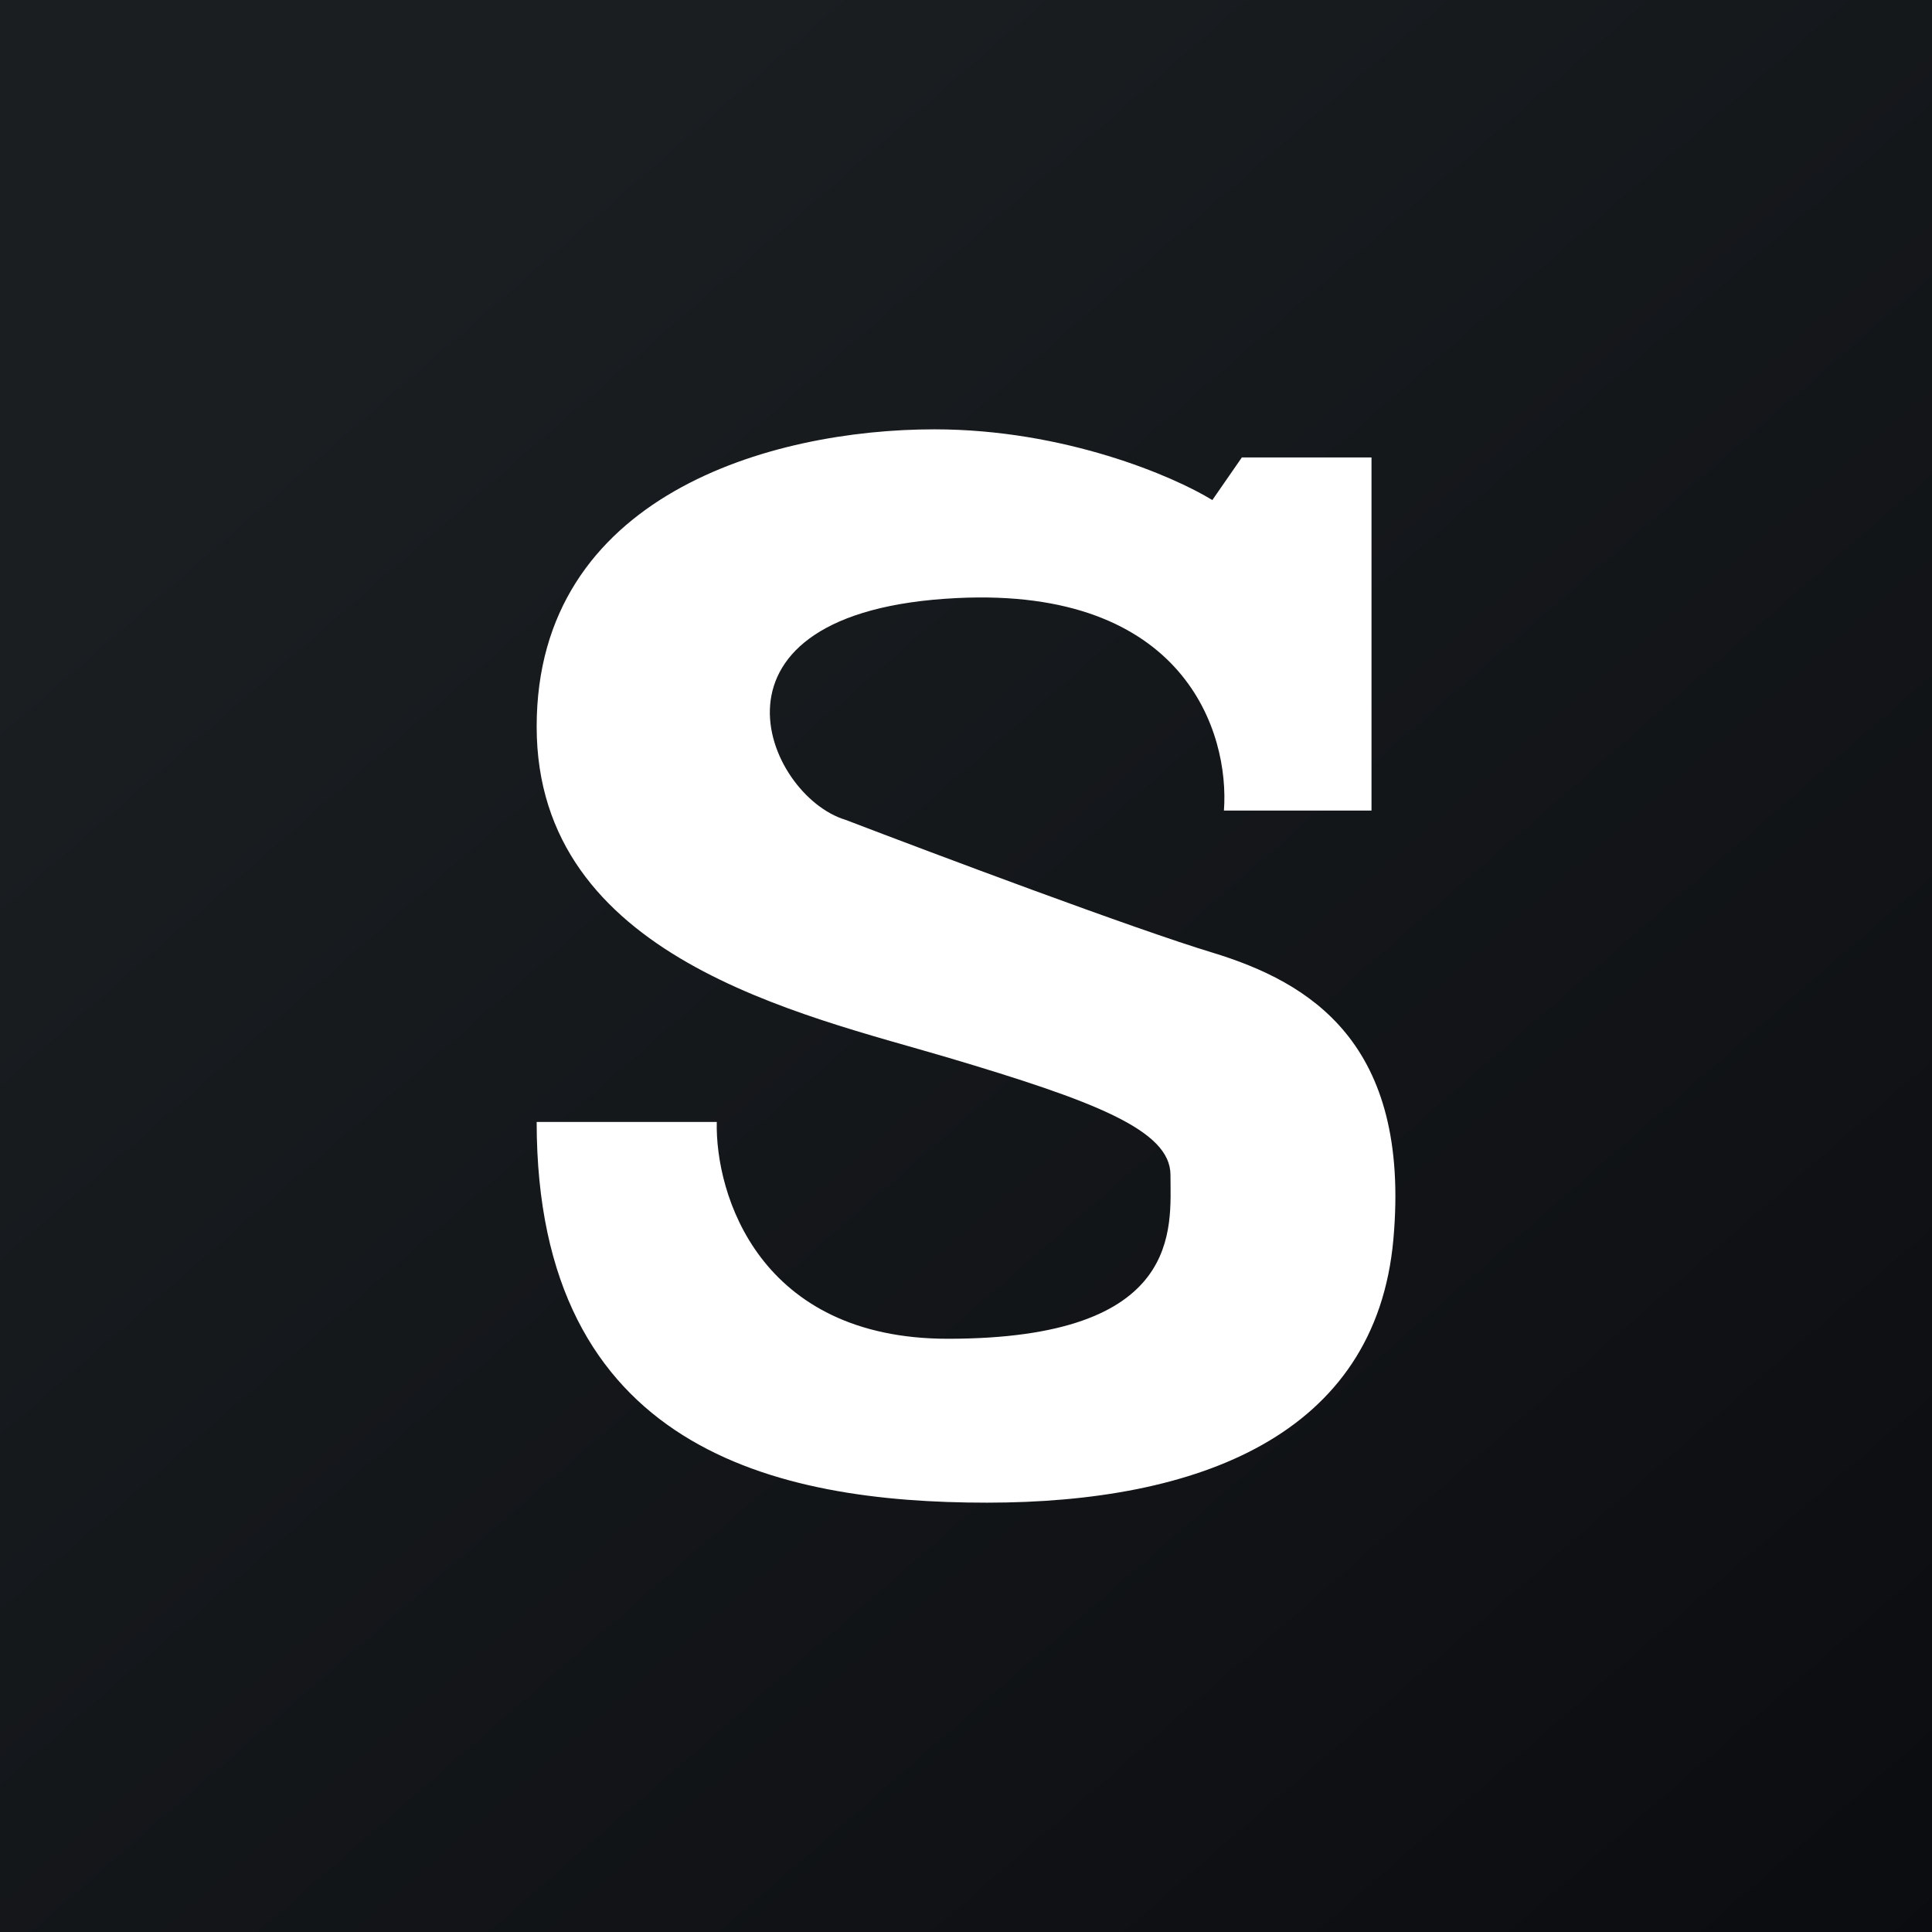 <svg xmlns="http://www.w3.org/2000/svg" width="18" height="18"><rect width="100%" height="100%" fill="#808080" stroke="none"/><path fill="url(#a)" d="M0 0h18v18H0z"/><path fill="#fff" d="M12.778 7.552v-3.29H11.57l-.275.397C10.938 4.439 9.92 4 8.705 4 7.185 4 5 4.614 5 6.77c0 2.155 2.47 2.68 3.831 3.083 1.362.405 2.074.675 2.074 1.093 0 .495.127 1.527-2.074 1.527-1.76 0-2.168-1.347-2.153-2.02H5C5 13.505 7.232 14 9.195 14s3.624-.624 3.787-2.455-.779-2.393-1.687-2.67c-.727-.22-2.582-.917-3.418-1.237-.746-.225-1.471-1.943 1.038-2.066 2.124-.104 2.542 1.255 2.488 1.98z"/><defs><linearGradient id="a" x1="3.349" x2="21.904" y1="3.122" y2="24.434" gradientUnits="userSpaceOnUse"><stop stop-color="#1A1E21"/><stop offset="1" stop-color="#06060A"/></linearGradient></defs></svg>